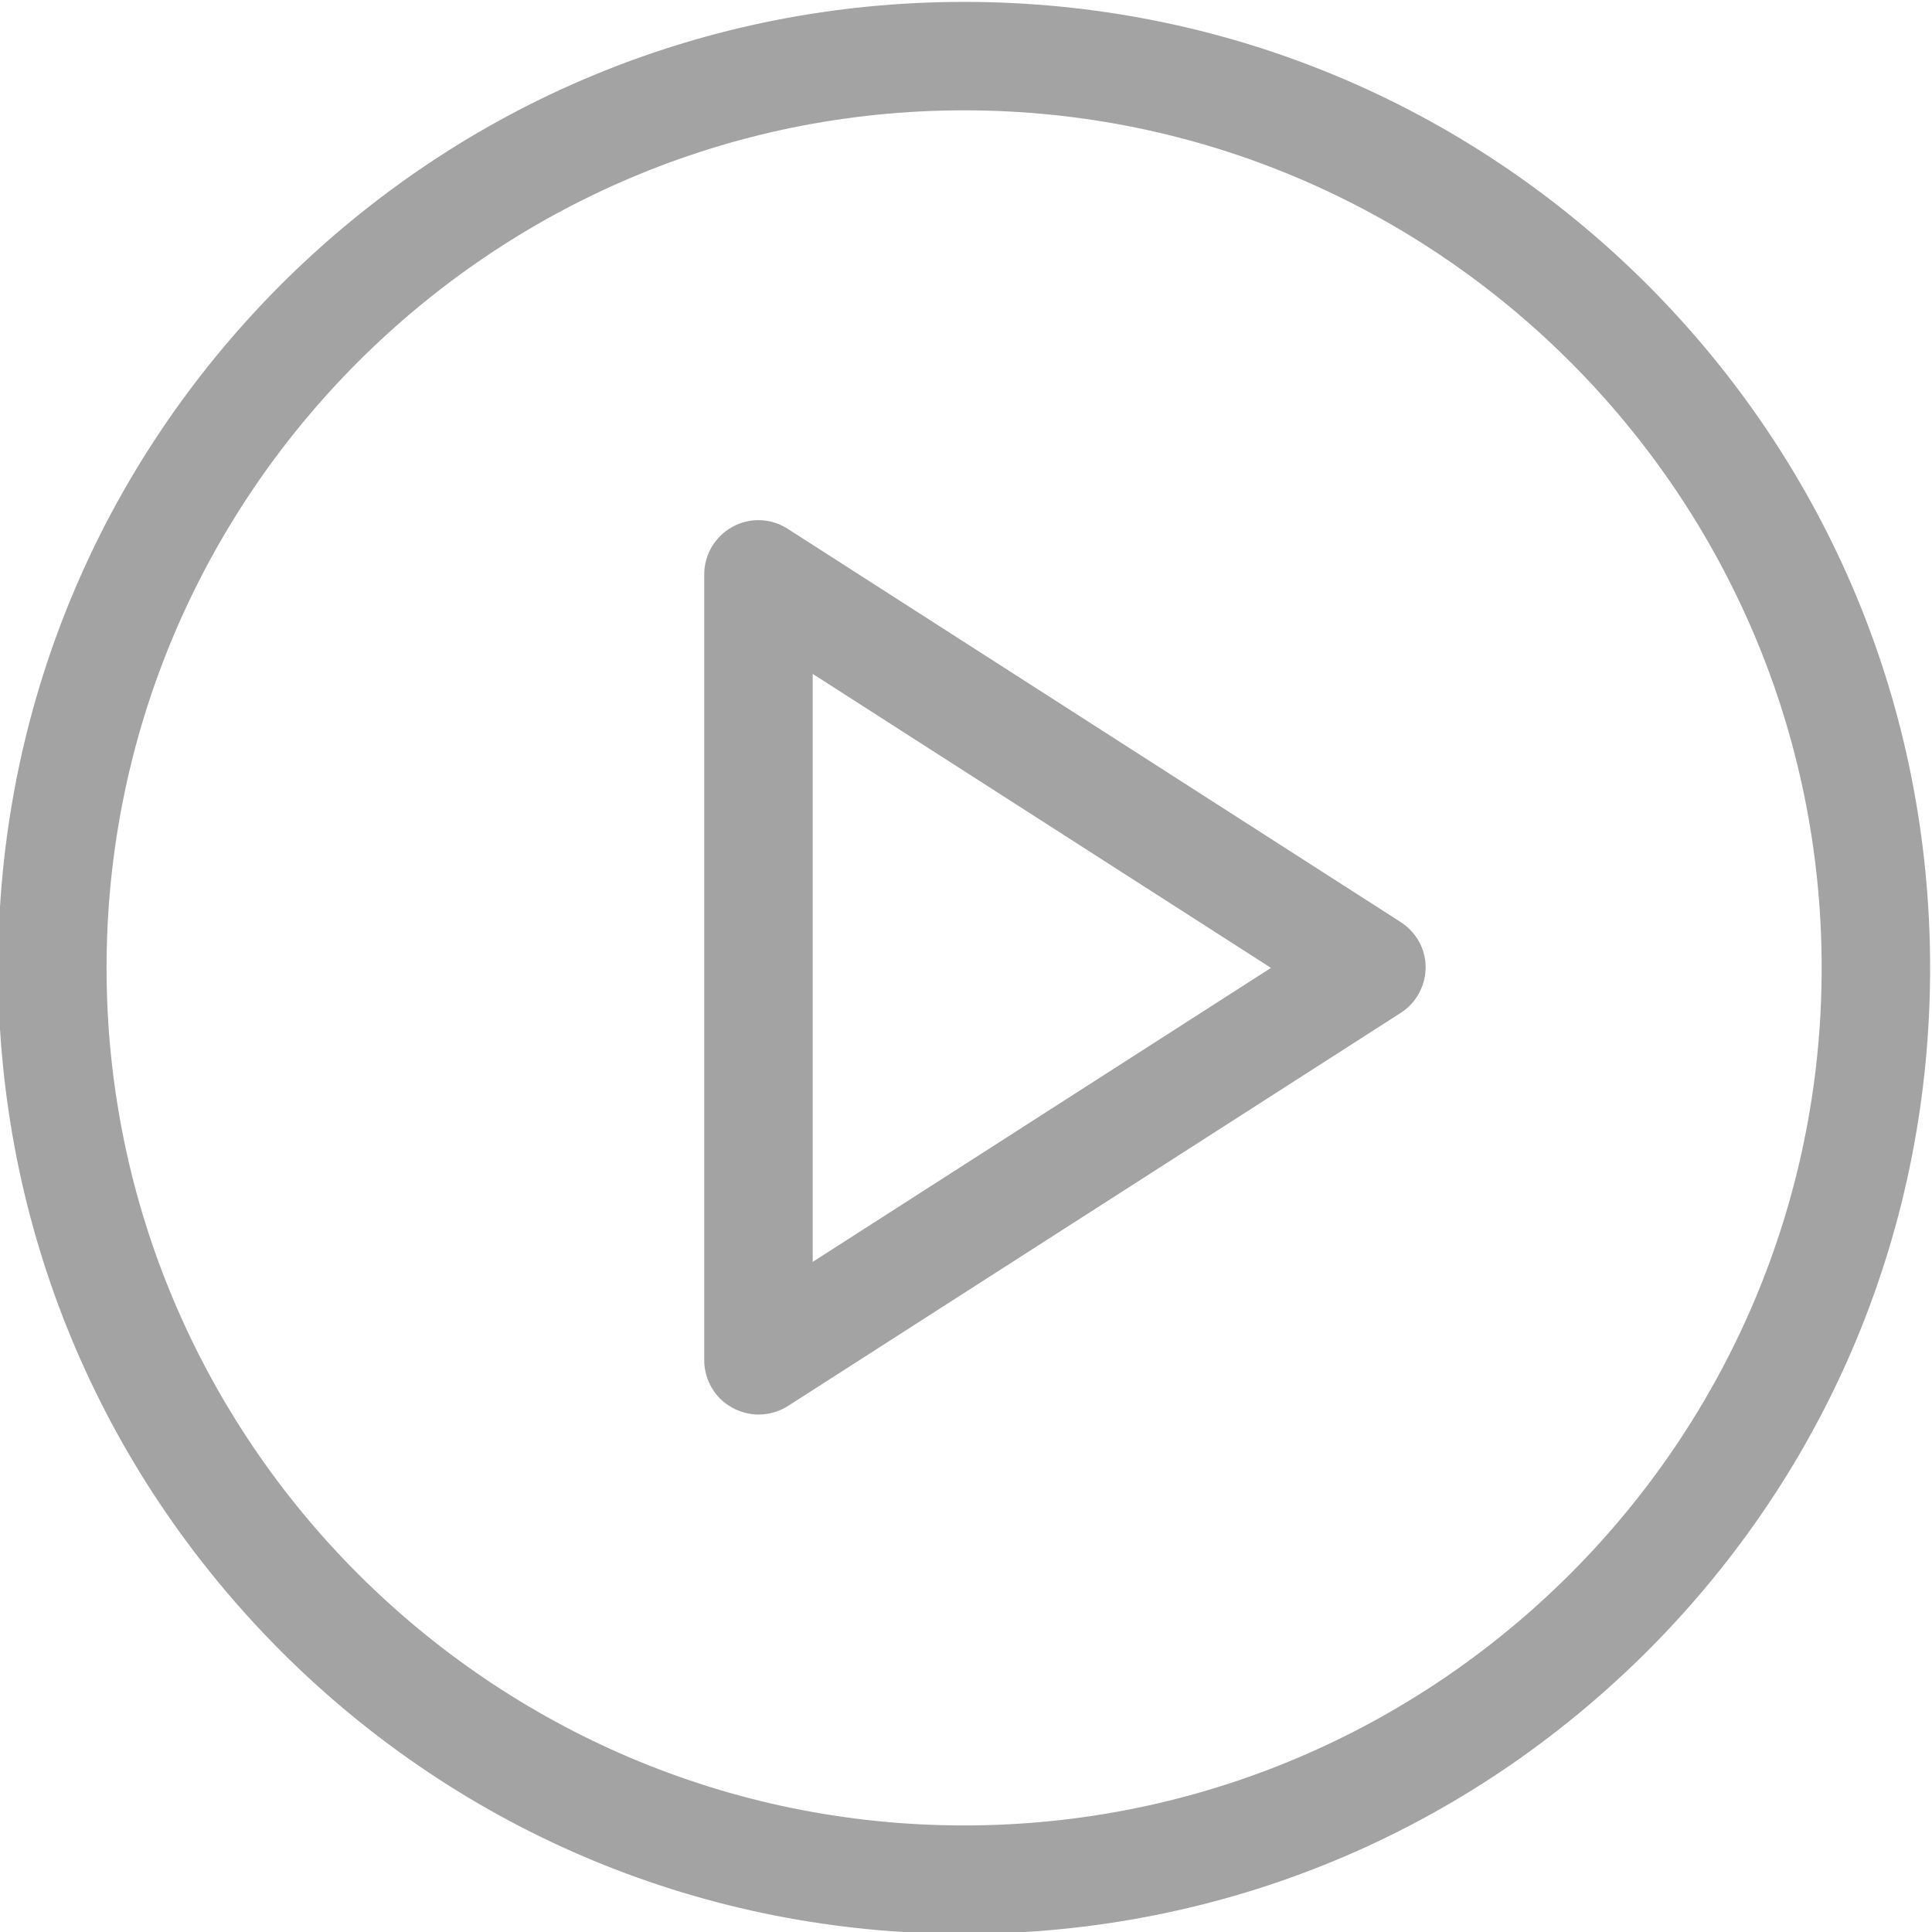 <?xml version="1.0" encoding="utf-8"?>
<!-- Generator: Adobe Illustrator 16.0.0, SVG Export Plug-In . SVG Version: 6.00 Build 0)  -->
<!DOCTYPE svg PUBLIC "-//W3C//DTD SVG 1.1//EN" "http://www.w3.org/Graphics/SVG/1.1/DTD/svg11.dtd">
<svg version="1.1" id="Livello_1" xmlns="http://www.w3.org/2000/svg" xmlns:xlink="http://www.w3.org/1999/xlink" x="0px" y="0px"
	 width="512px" height="512px" viewBox="0 0 512 512" enable-background="new 0 0 512 512" xml:space="preserve">
<g>
	<g>
		<g>
			<path fill="#A3A3A3" d="M436.563,75.437C388.131,27.111,323.838,0.5,255.5,0.5c-68.337,0-132.63,26.611-181.063,74.937
				C26.111,123.87-0.5,188.163-0.5,256.5c0,68.338,26.611,132.631,74.937,181.063C122.763,485.889,187.056,512.5,255.5,512.5
				c68.443,0,132.631-26.611,181.063-74.938C484.889,389.236,511.5,324.943,511.5,256.5
				C511.5,188.056,484.889,123.87,436.563,75.437z M255.5,483.76c-125.286,0-227.26-101.975-227.26-227.26
				c0-125.286,101.974-227.26,227.26-227.26c125.285,0,227.26,101.974,227.26,227.26C482.76,381.785,380.785,483.76,255.5,483.76z"
				/>
			<path fill="#A3A3A3" d="M371.205,244.365L208.771,140.156c-4.471-2.874-10.006-3.087-14.689-0.532
				c-4.577,2.555-7.451,7.345-7.451,12.561v208.312c0,5.217,2.874,10.113,7.451,12.561c2.128,1.172,4.577,1.811,6.918,1.811
				c2.661,0,5.429-0.746,7.771-2.236l162.435-104.209c4.152-2.661,6.6-7.238,6.6-12.135S375.25,247.026,371.205,244.365z
				 M215.37,334.418V178.583L336.824,256.5L215.37,334.418z"/>
		</g>
	</g>
	<g>
	</g>
	<g>
	</g>
	<g>
	</g>
	<g>
	</g>
	<g>
	</g>
	<g>
	</g>
	<g>
	</g>
	<g>
	</g>
	<g>
	</g>
	<g>
	</g>
	<g>
	</g>
	<g>
	</g>
	<g>
	</g>
	<g>
	</g>
	<g>
	</g>
</g>
</svg>
